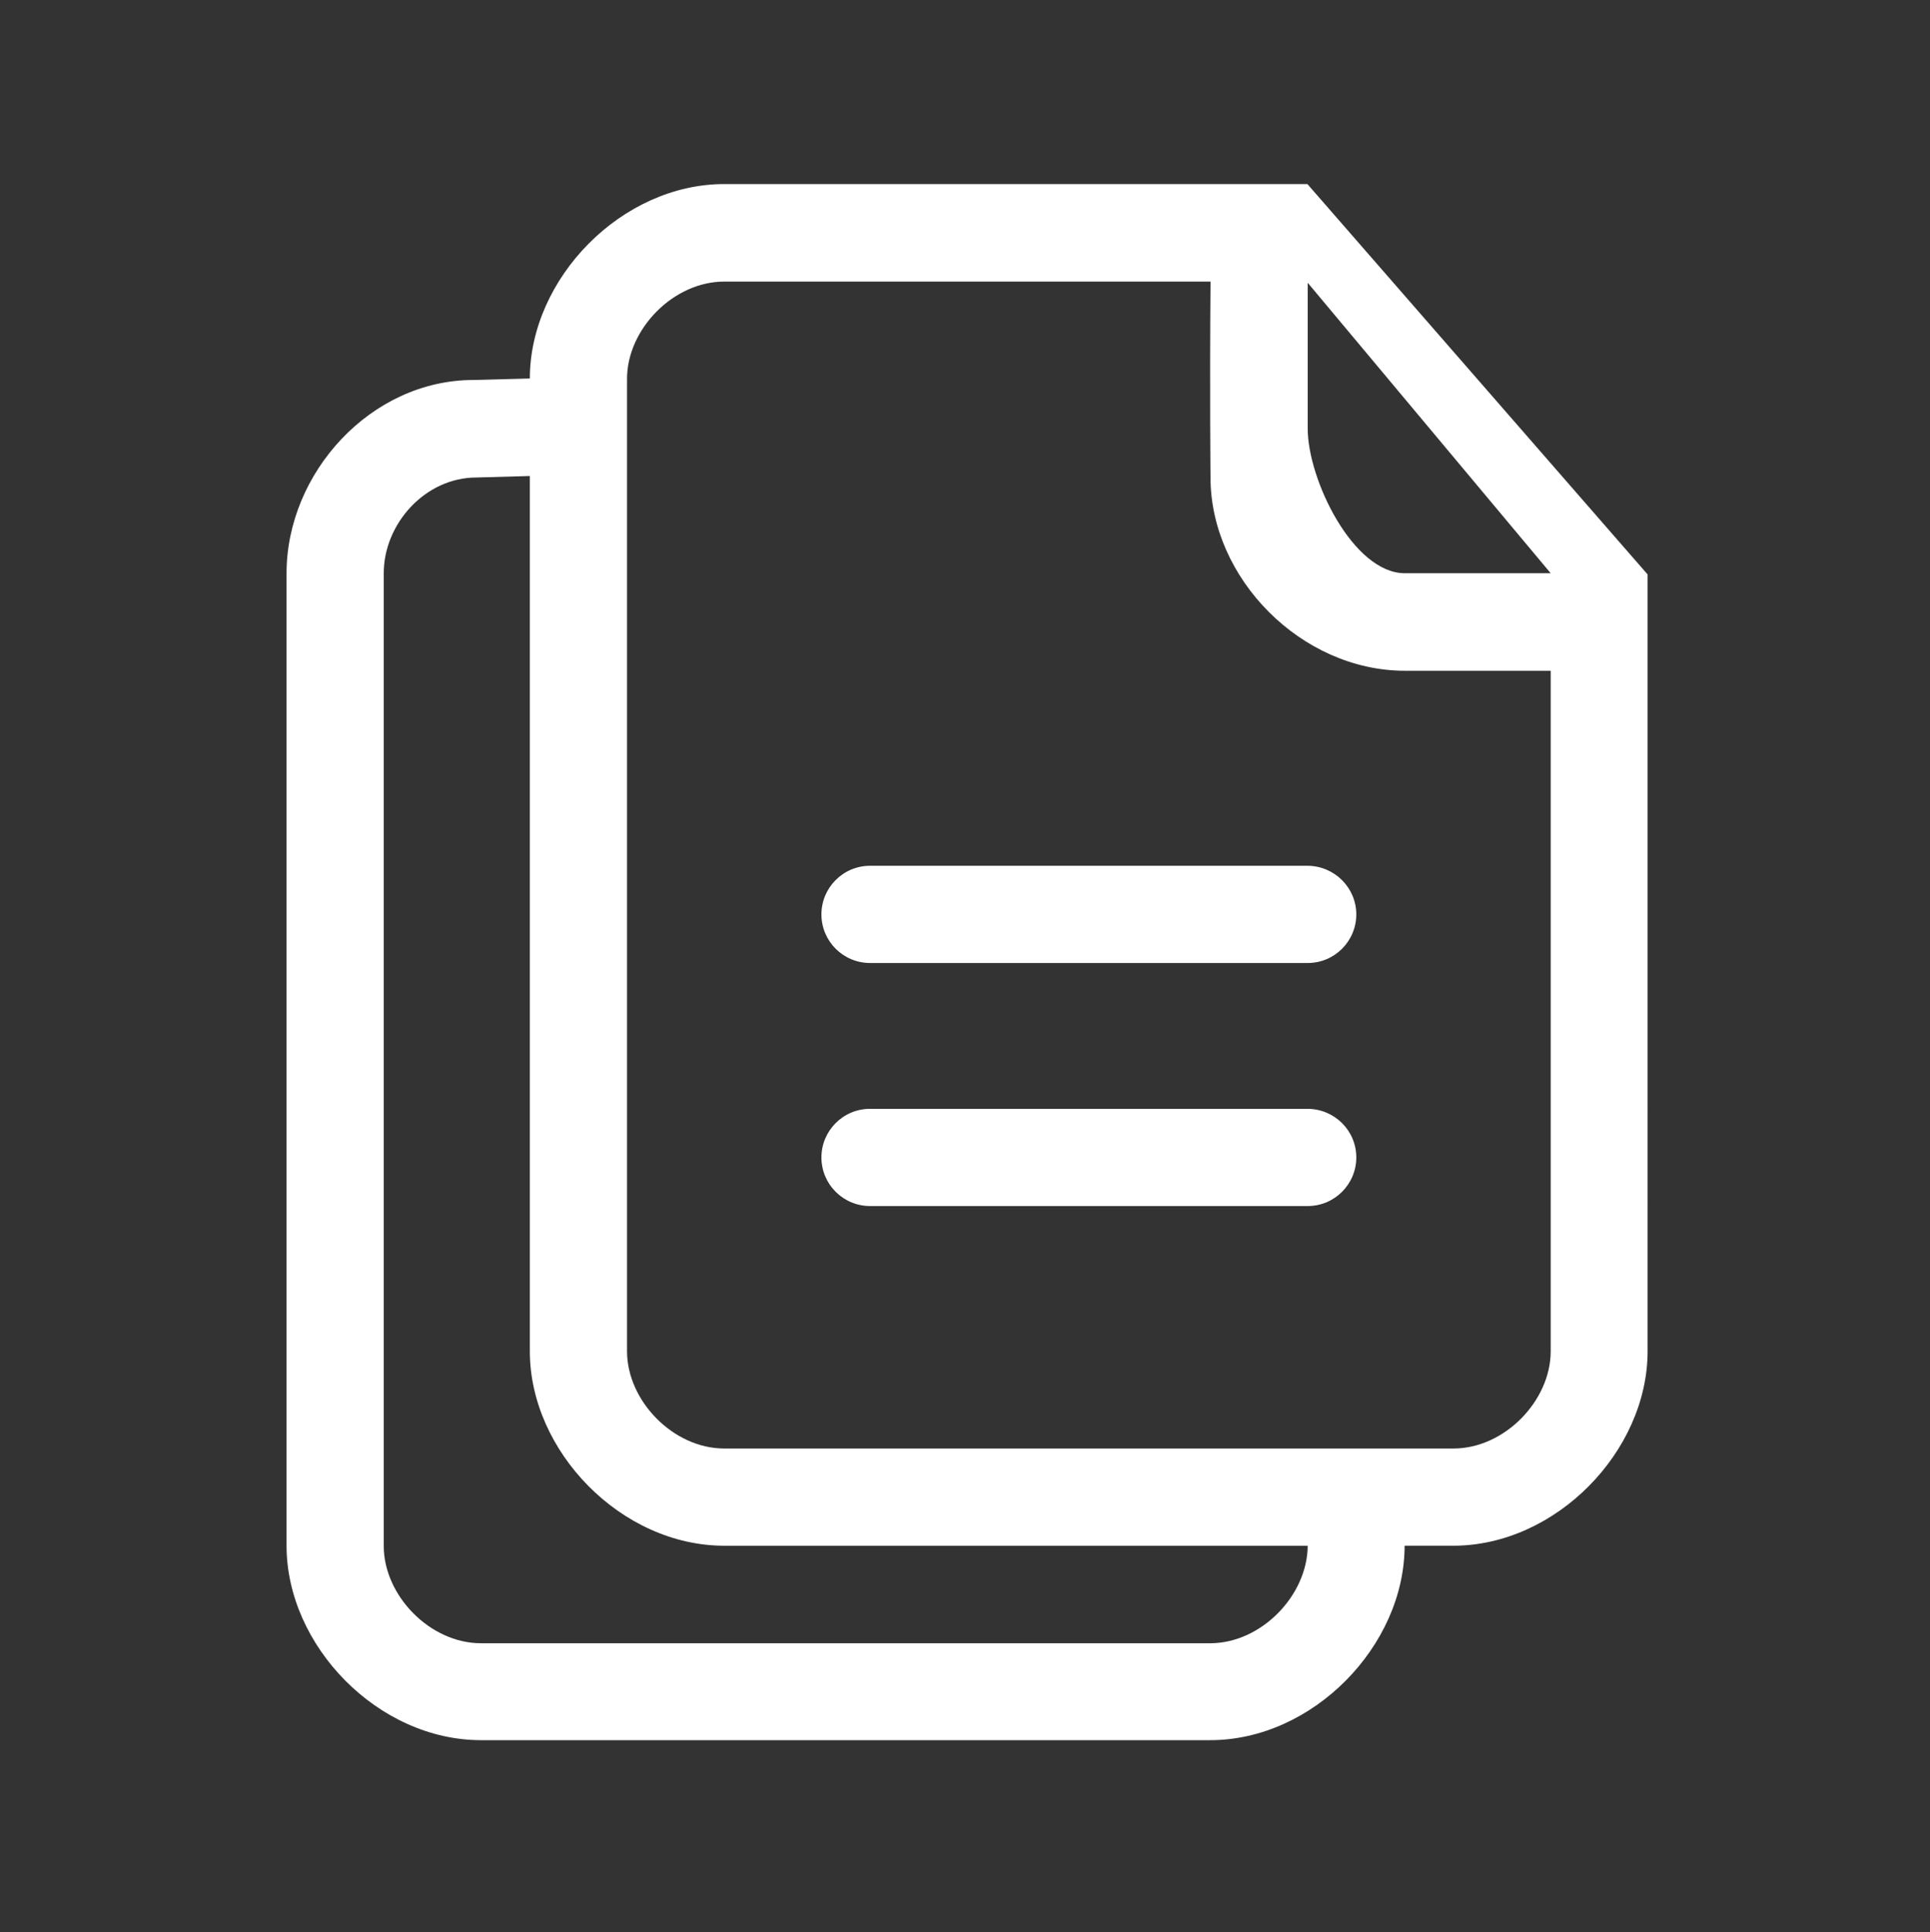 <?xml version="1.0" encoding="utf-8"?>
<!-- Generator: Adobe Illustrator 22.0.1, SVG Export Plug-In . SVG Version: 6.00 Build 0)  -->
<svg version="1.1" id="图层_1" xmlns="http://www.w3.org/2000/svg" xmlns:xlink="http://www.w3.org/1999/xlink" x="0px" y="0px"
	 viewBox="0 0 651.3 651.9" style="enable-background:new 0 0 651.3 651.9;" xml:space="preserve">
<rect x="0" y="0" width="651.3" height="651.9" fill="#333333" stroke="none"/>
<style type="text/css">
	.st0{clip-path:url(#SVGID_2_);fill:#FFFFFF;}
</style>
<g>
	<g>
		<defs>
			<rect id="SVGID_1_" x="96.8" y="62.1" width="459.7" height="525.7"/>
		</defs>
		<clipPath id="SVGID_2_">
			<use xlink:href="#SVGID_1_"  style="overflow:visible;"/>
		</clipPath>
		<path class="st0" d="M441.2,62.1H244.4c-34.7,0-65.6,31.9-65.6,65.6l-19,0.5c-34.7,0-63.1,31.4-63.1,65.2v328.1
			c0,33.8,30.9,65.6,65.6,65.6h246.1c34.7,0,65.6-31.9,65.6-65.6h16.4c34.7,0,65.6-31.9,65.6-65.6V193.8L441.2,62.1z M408.4,554.4
			H162.3c-17.2,0-32.8-16.1-32.8-32.8V193.4c0-16.7,14-32.3,31.3-32.3l18-0.5v295.3c0,33.8,30.9,65.6,65.6,65.6h196.9
			C441.2,538.3,425.6,554.4,408.4,554.4L408.4,554.4z M523.3,455.9c0,16.7-15.6,32.8-32.8,32.8H244.4c-17.2,0-32.8-16.1-32.8-32.8
			V127.8c0-16.7,15.6-32.8,32.8-32.8h164.1c-0.3,37.8,0,66.1,0,66.1c0,34.1,30.7,65.2,65.6,65.2h49.2V455.9z M474.1,193.4
			c-17.5,0-32.8-31.7-32.8-48.8V95.4l82,98H474.1z M441.2,292.1H293.6c-9.1,0-16.4,7.4-16.4,16.4c0,9.1,7.4,16.4,16.4,16.4h147.7
			c9.1,0,16.4-7.4,16.4-16.4C457.7,299.5,450.3,292.1,441.2,292.1L441.2,292.1z M441.2,374.1H293.6c-9.1,0-16.4,7.4-16.4,16.4
			c0,9.1,7.4,16.4,16.4,16.4h147.7c9.1,0,16.4-7.4,16.4-16.4C457.7,381.4,450.3,374.1,441.2,374.1L441.2,374.1z M441.2,374.1"/>
	</g>
</g>
</svg>
